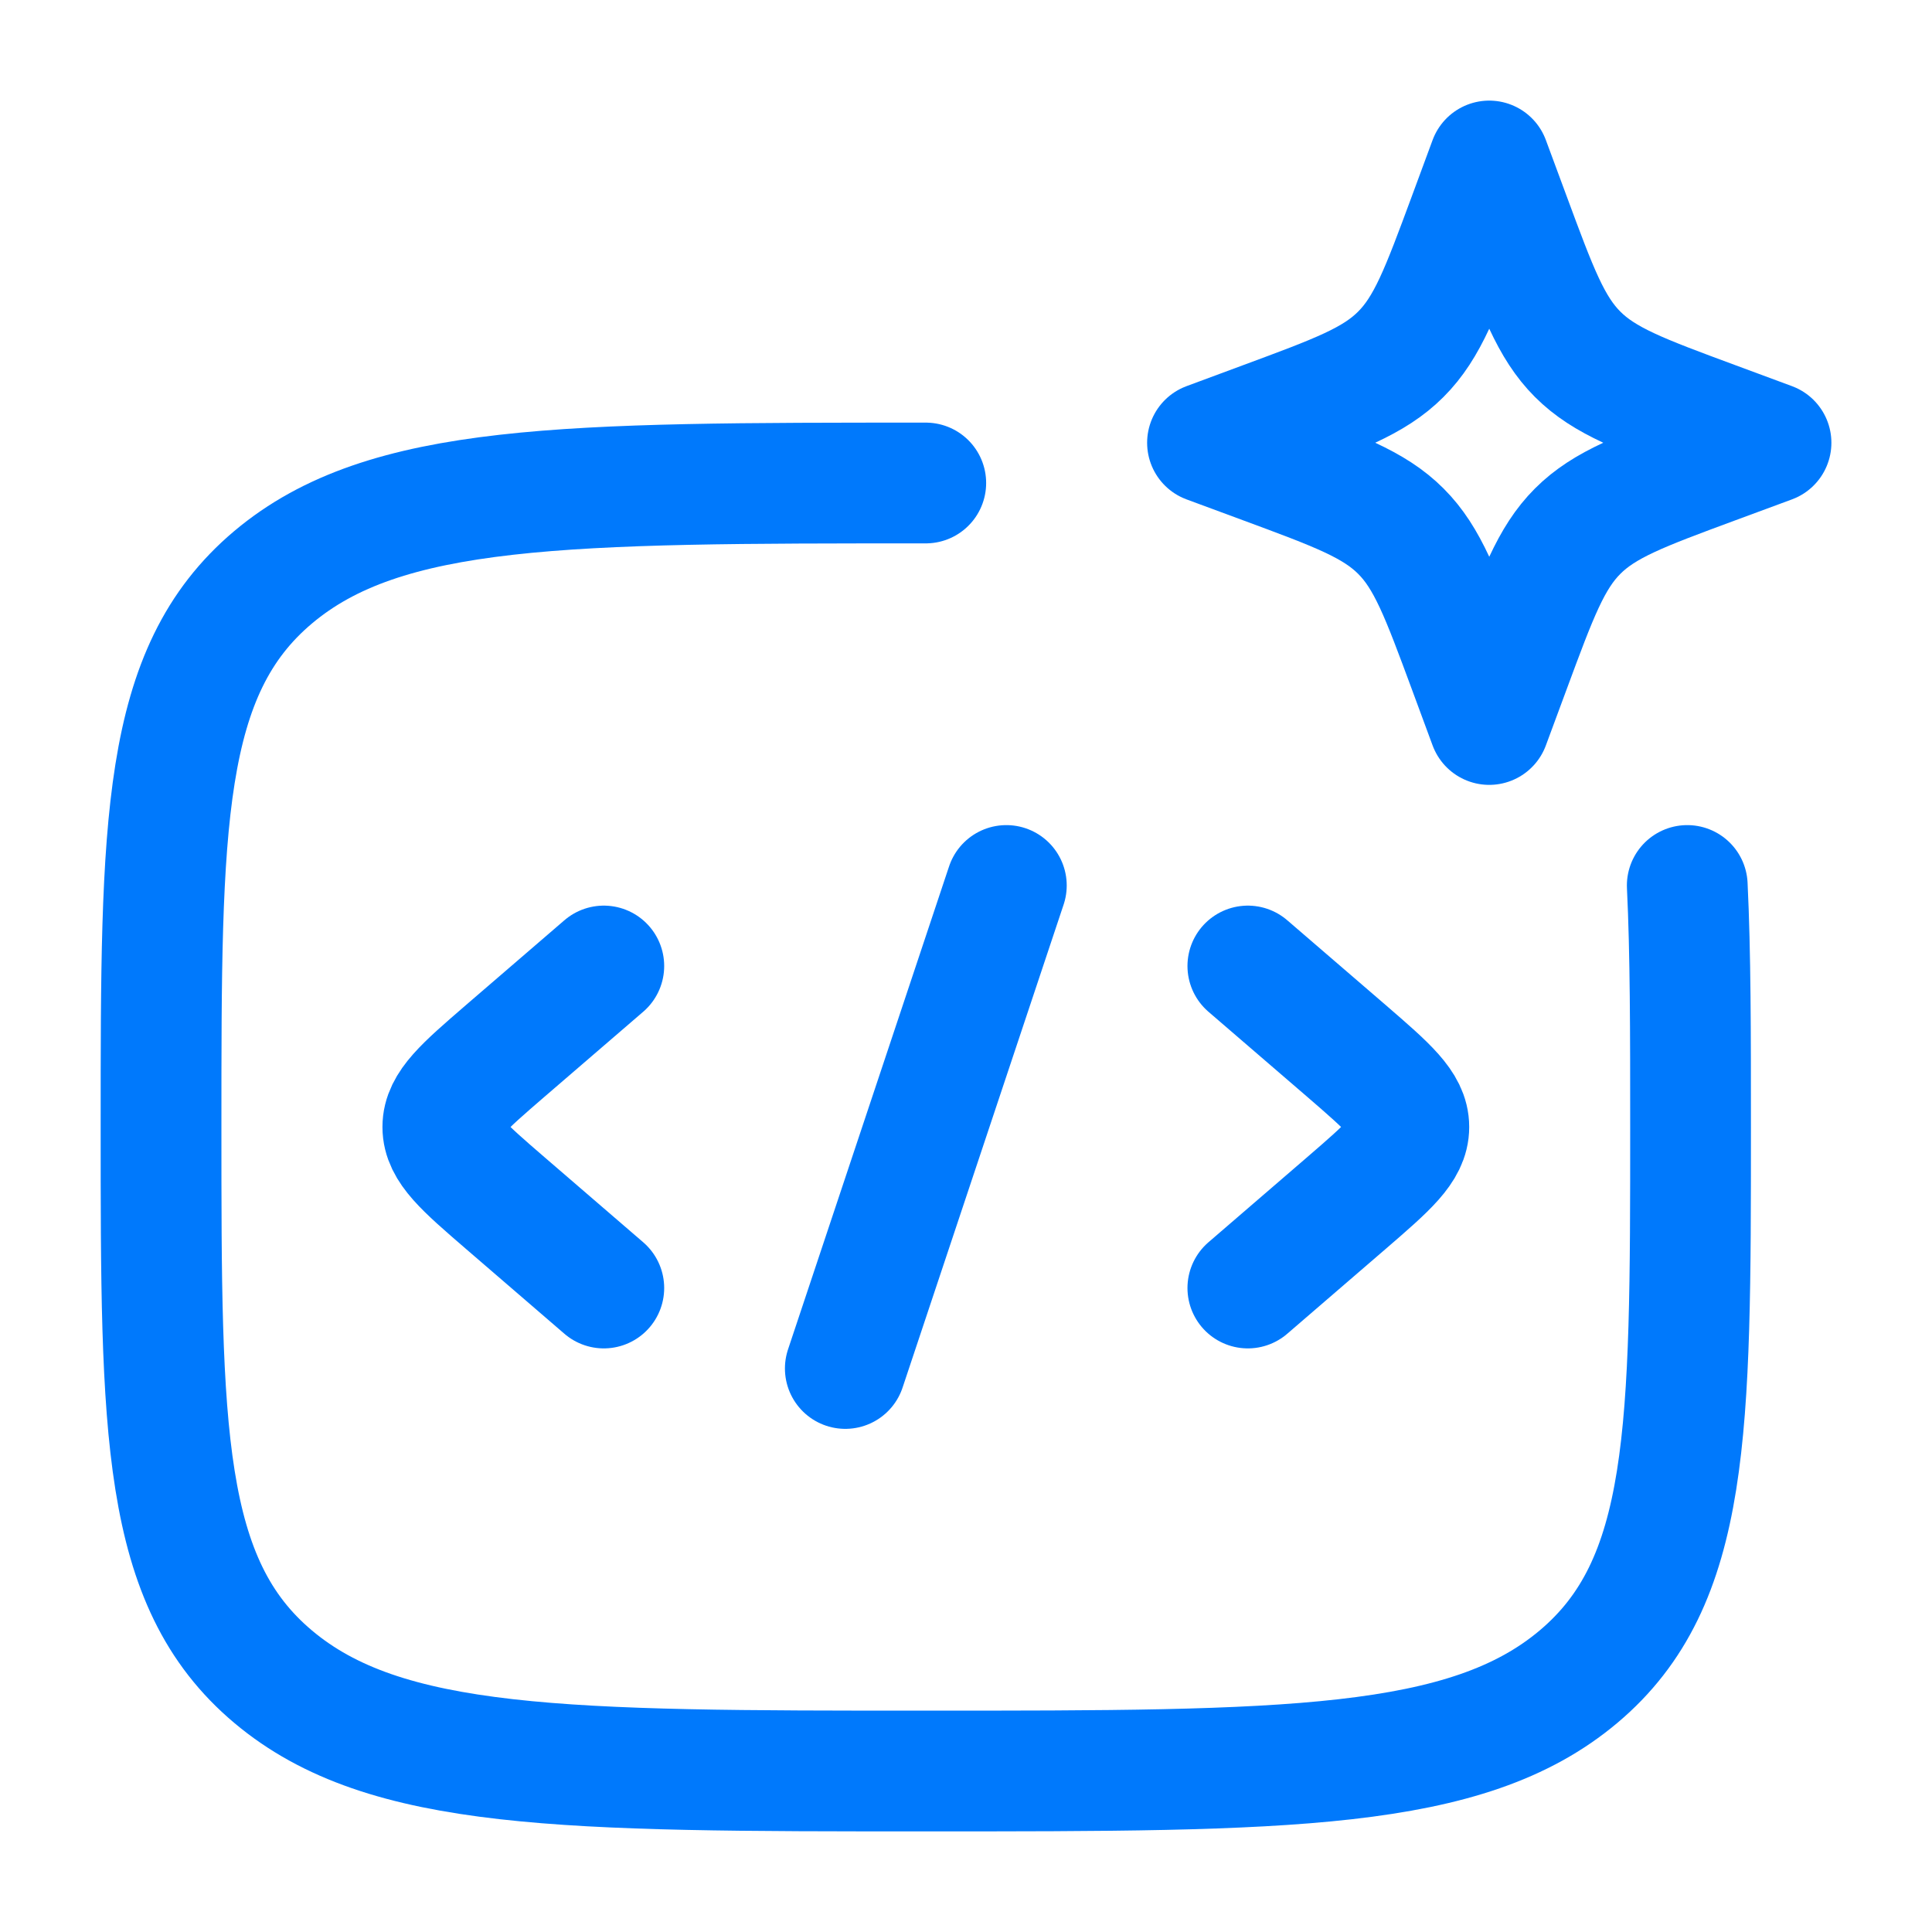 <svg width="34" height="34" viewBox="0 0 34 34" fill="none" xmlns="http://www.w3.org/2000/svg">
<path d="M16.292 8.5C9.948 8.5 6.775 8.5 4.805 10.16C2.834 11.821 2.834 14.491 2.834 19.833C2.834 25.176 2.834 27.847 4.805 29.506C6.775 31.165 9.947 31.167 16.292 31.167C22.636 31.167 25.809 31.167 27.78 29.506C29.751 27.846 29.751 25.176 29.751 19.833C29.751 18.176 29.751 16.776 29.693 15.583" stroke="#0079FC" stroke-width="2.125" stroke-linecap="round"/>
<path d="M26.208 2.833L26.574 3.821C27.053 5.115 27.292 5.763 27.764 6.235C28.237 6.708 28.884 6.947 30.179 7.426L31.167 7.792L30.179 8.157C28.884 8.636 28.237 8.875 27.765 9.347C27.292 9.82 27.053 10.468 26.574 11.762L26.208 12.75L25.843 11.762C25.364 10.468 25.125 9.82 24.653 9.348C24.18 8.875 23.532 8.636 22.237 8.157L21.25 7.792L22.237 7.426C23.532 6.947 24.18 6.708 24.651 6.236C25.125 5.763 25.364 5.115 25.843 3.821L26.208 2.833Z" stroke="#0079FC" stroke-width="2.125" stroke-linejoin="round"/>
<path d="M21.96 17L23.698 18.497C24.427 19.128 24.793 19.442 24.793 19.833C24.793 20.224 24.427 20.539 23.698 21.169L21.96 22.667M10.626 17L8.888 18.497C8.158 19.128 7.793 19.442 7.793 19.833C7.793 20.224 8.158 20.539 8.888 21.169L10.626 22.667M17.71 15.583L14.876 24.083" stroke="#0079FC" stroke-width="2.125" stroke-linecap="round" stroke-linejoin="round"/>
</svg>
